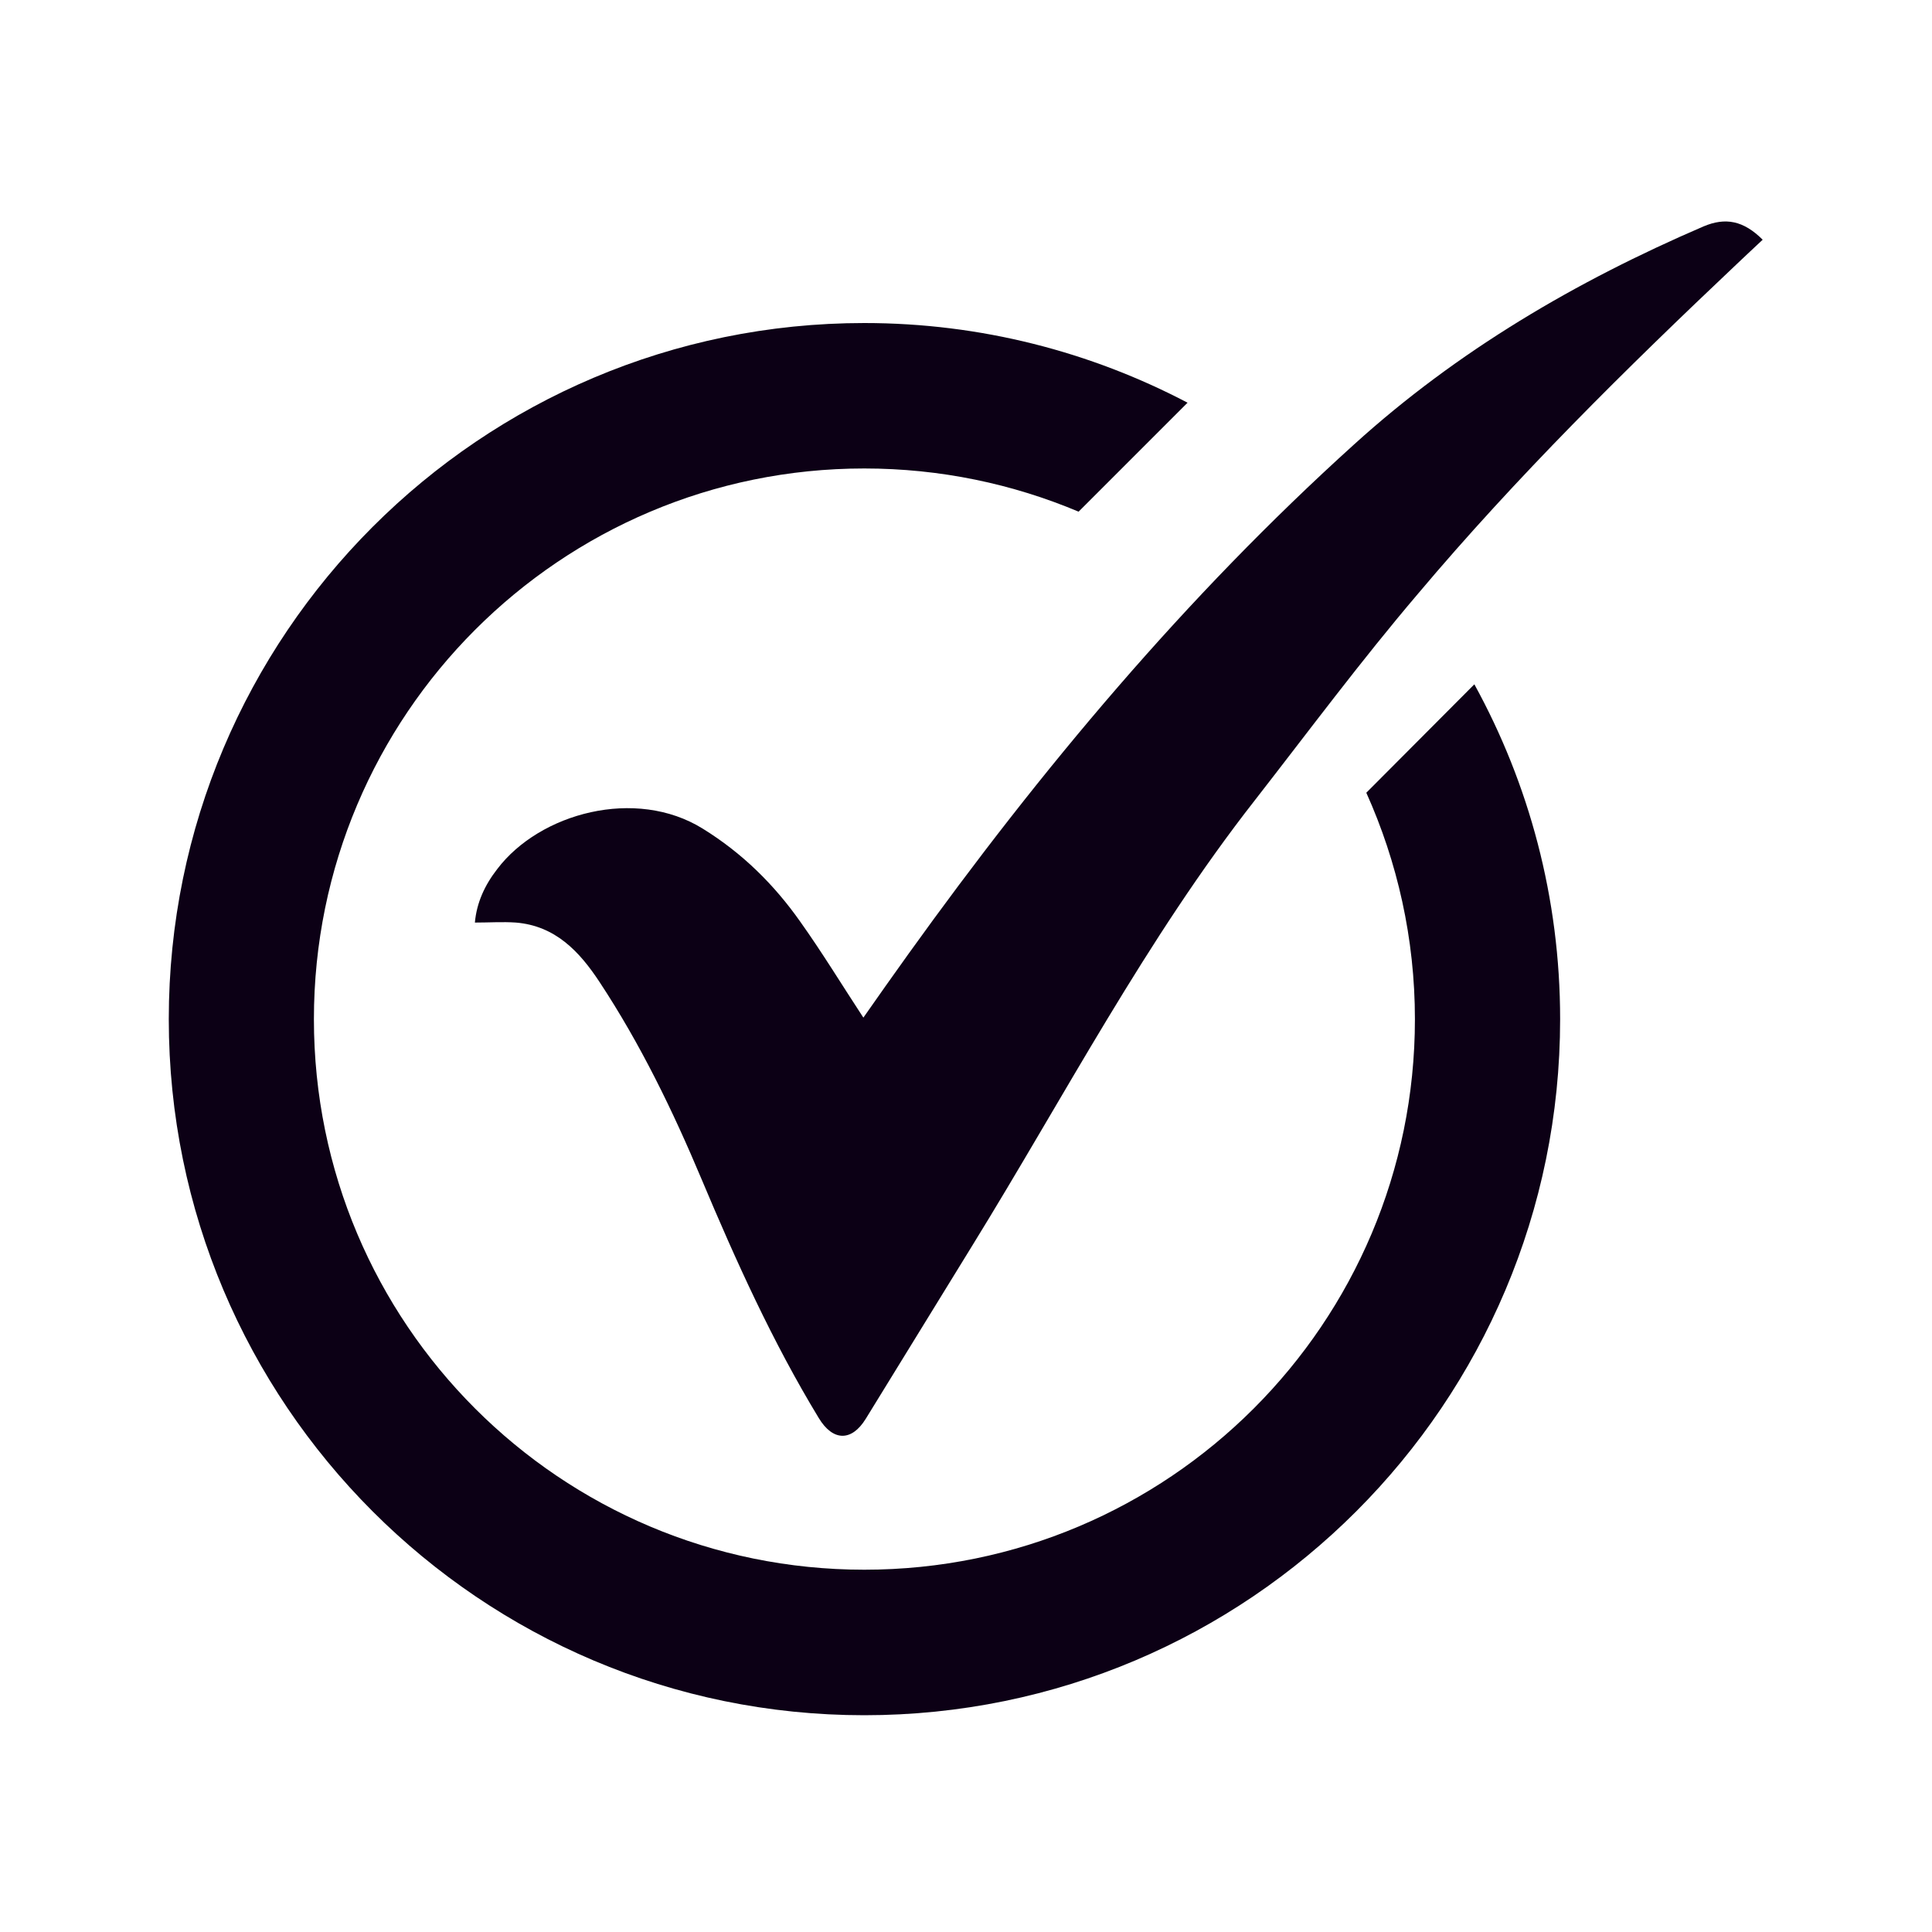 <?xml version="1.0" encoding="UTF-8"?>
<svg xmlns="http://www.w3.org/2000/svg" xmlns:xlink="http://www.w3.org/1999/xlink" width="25px" height="25px" viewBox="0 0 25 25" version="1.1">
<defs>
<clipPath id="clip1">
  <path d="M 2.18 4.168 L 20.215 4.168 L 20.215 22.195 L 2.18 22.195 Z M 2.18 4.168 "/>
</clipPath>
</defs>
<g id="surface1">
<path style=" stroke:none;fill-rule:nonzero;fill:rgb(4.706%,0%,8.235%);fill-opacity:1;" d="M 6.145 11.938 C 6.168 11.68 6.273 11.453 6.434 11.246 C 6.984 10.52 8.227 10.184 9.094 10.723 C 9.605 11.039 10.016 11.445 10.355 11.926 C 10.641 12.328 10.895 12.746 11.172 13.168 C 11.363 12.895 11.559 12.617 11.758 12.34 C 13.469 9.957 15.344 7.719 17.523 5.75 C 18.859 4.539 20.391 3.641 22.043 2.93 C 22.328 2.809 22.562 2.855 22.809 3.102 C 22.695 3.207 22.586 3.312 22.477 3.414 C 21.035 4.777 19.625 6.168 18.348 7.684 C 17.613 8.547 16.934 9.461 16.238 10.355 C 14.828 12.156 13.777 14.18 12.582 16.117 C 12.121 16.863 11.664 17.613 11.203 18.359 C 11.02 18.656 10.777 18.652 10.594 18.348 C 9.996 17.363 9.523 16.316 9.078 15.258 C 8.707 14.375 8.289 13.512 7.758 12.707 C 7.496 12.309 7.184 11.98 6.676 11.938 C 6.504 11.926 6.332 11.938 6.145 11.938 Z M 6.145 11.938 "/>
<g clip-path="url(#clip1)" clip-rule="nonzero">
<path style=" stroke:none;fill-rule:nonzero;fill:rgb(4.706%,0%,8.235%);fill-opacity:1;" d="M 19.078 8.855 L 17.68 10.258 C 18.082 11.152 18.309 12.145 18.309 13.188 C 18.309 17.125 15.121 20.312 11.184 20.312 C 7.25 20.312 4.062 17.125 4.062 13.188 C 4.062 9.254 7.25 6.062 11.184 6.062 C 12.168 6.062 13.105 6.262 13.957 6.621 L 15.367 5.211 C 14.117 4.555 12.695 4.18 11.184 4.18 C 6.215 4.18 2.184 8.215 2.184 13.188 C 2.184 18.16 6.215 22.195 11.184 22.195 C 16.156 22.195 20.188 18.16 20.188 13.188 C 20.188 11.617 19.785 10.141 19.078 8.855 Z M 19.078 8.855 "/>
</g>
</g>
</svg>
